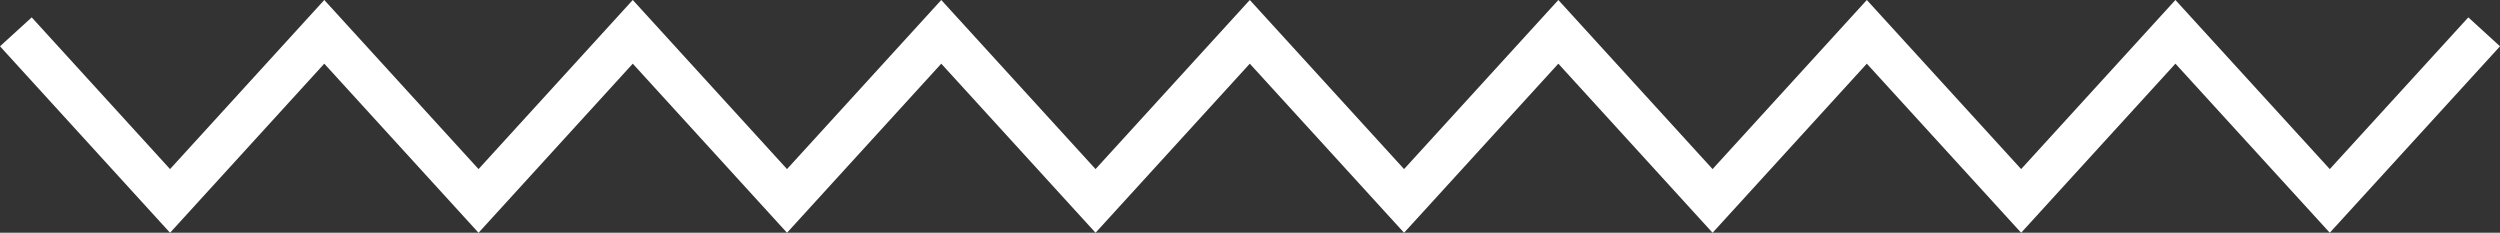 <svg id="Layer_2" data-name="Layer 2" xmlns="http://www.w3.org/2000/svg" viewBox="0 0 191.989 17.875">
  <rect x="0" y="0" width="191.989" height="17.875" fill="#333333" stroke="none"/>
  <polygon points="189.556 1.334 178.917 12.986 167.062 0 155.215 12.985 143.364 0 131.518 12.985 119.674 0 107.826 12.985 95.979 0 84.133 12.985 72.285 0 60.439 12.985 48.594 0 36.75 12.985 24.903 0 13.059 12.985 2.435 1.334 0 3.555 13.059 17.875 24.903 4.89 36.75 17.875 48.594 4.89 60.439 17.875 72.285 4.889 84.133 17.874 95.979 4.89 107.826 17.874 119.674 4.89 131.518 17.875 143.364 4.889 155.215 17.874 167.063 4.889 178.917 17.874 191.989 3.556 189.556 1.334" style="fill: #fff"/>
</svg>
